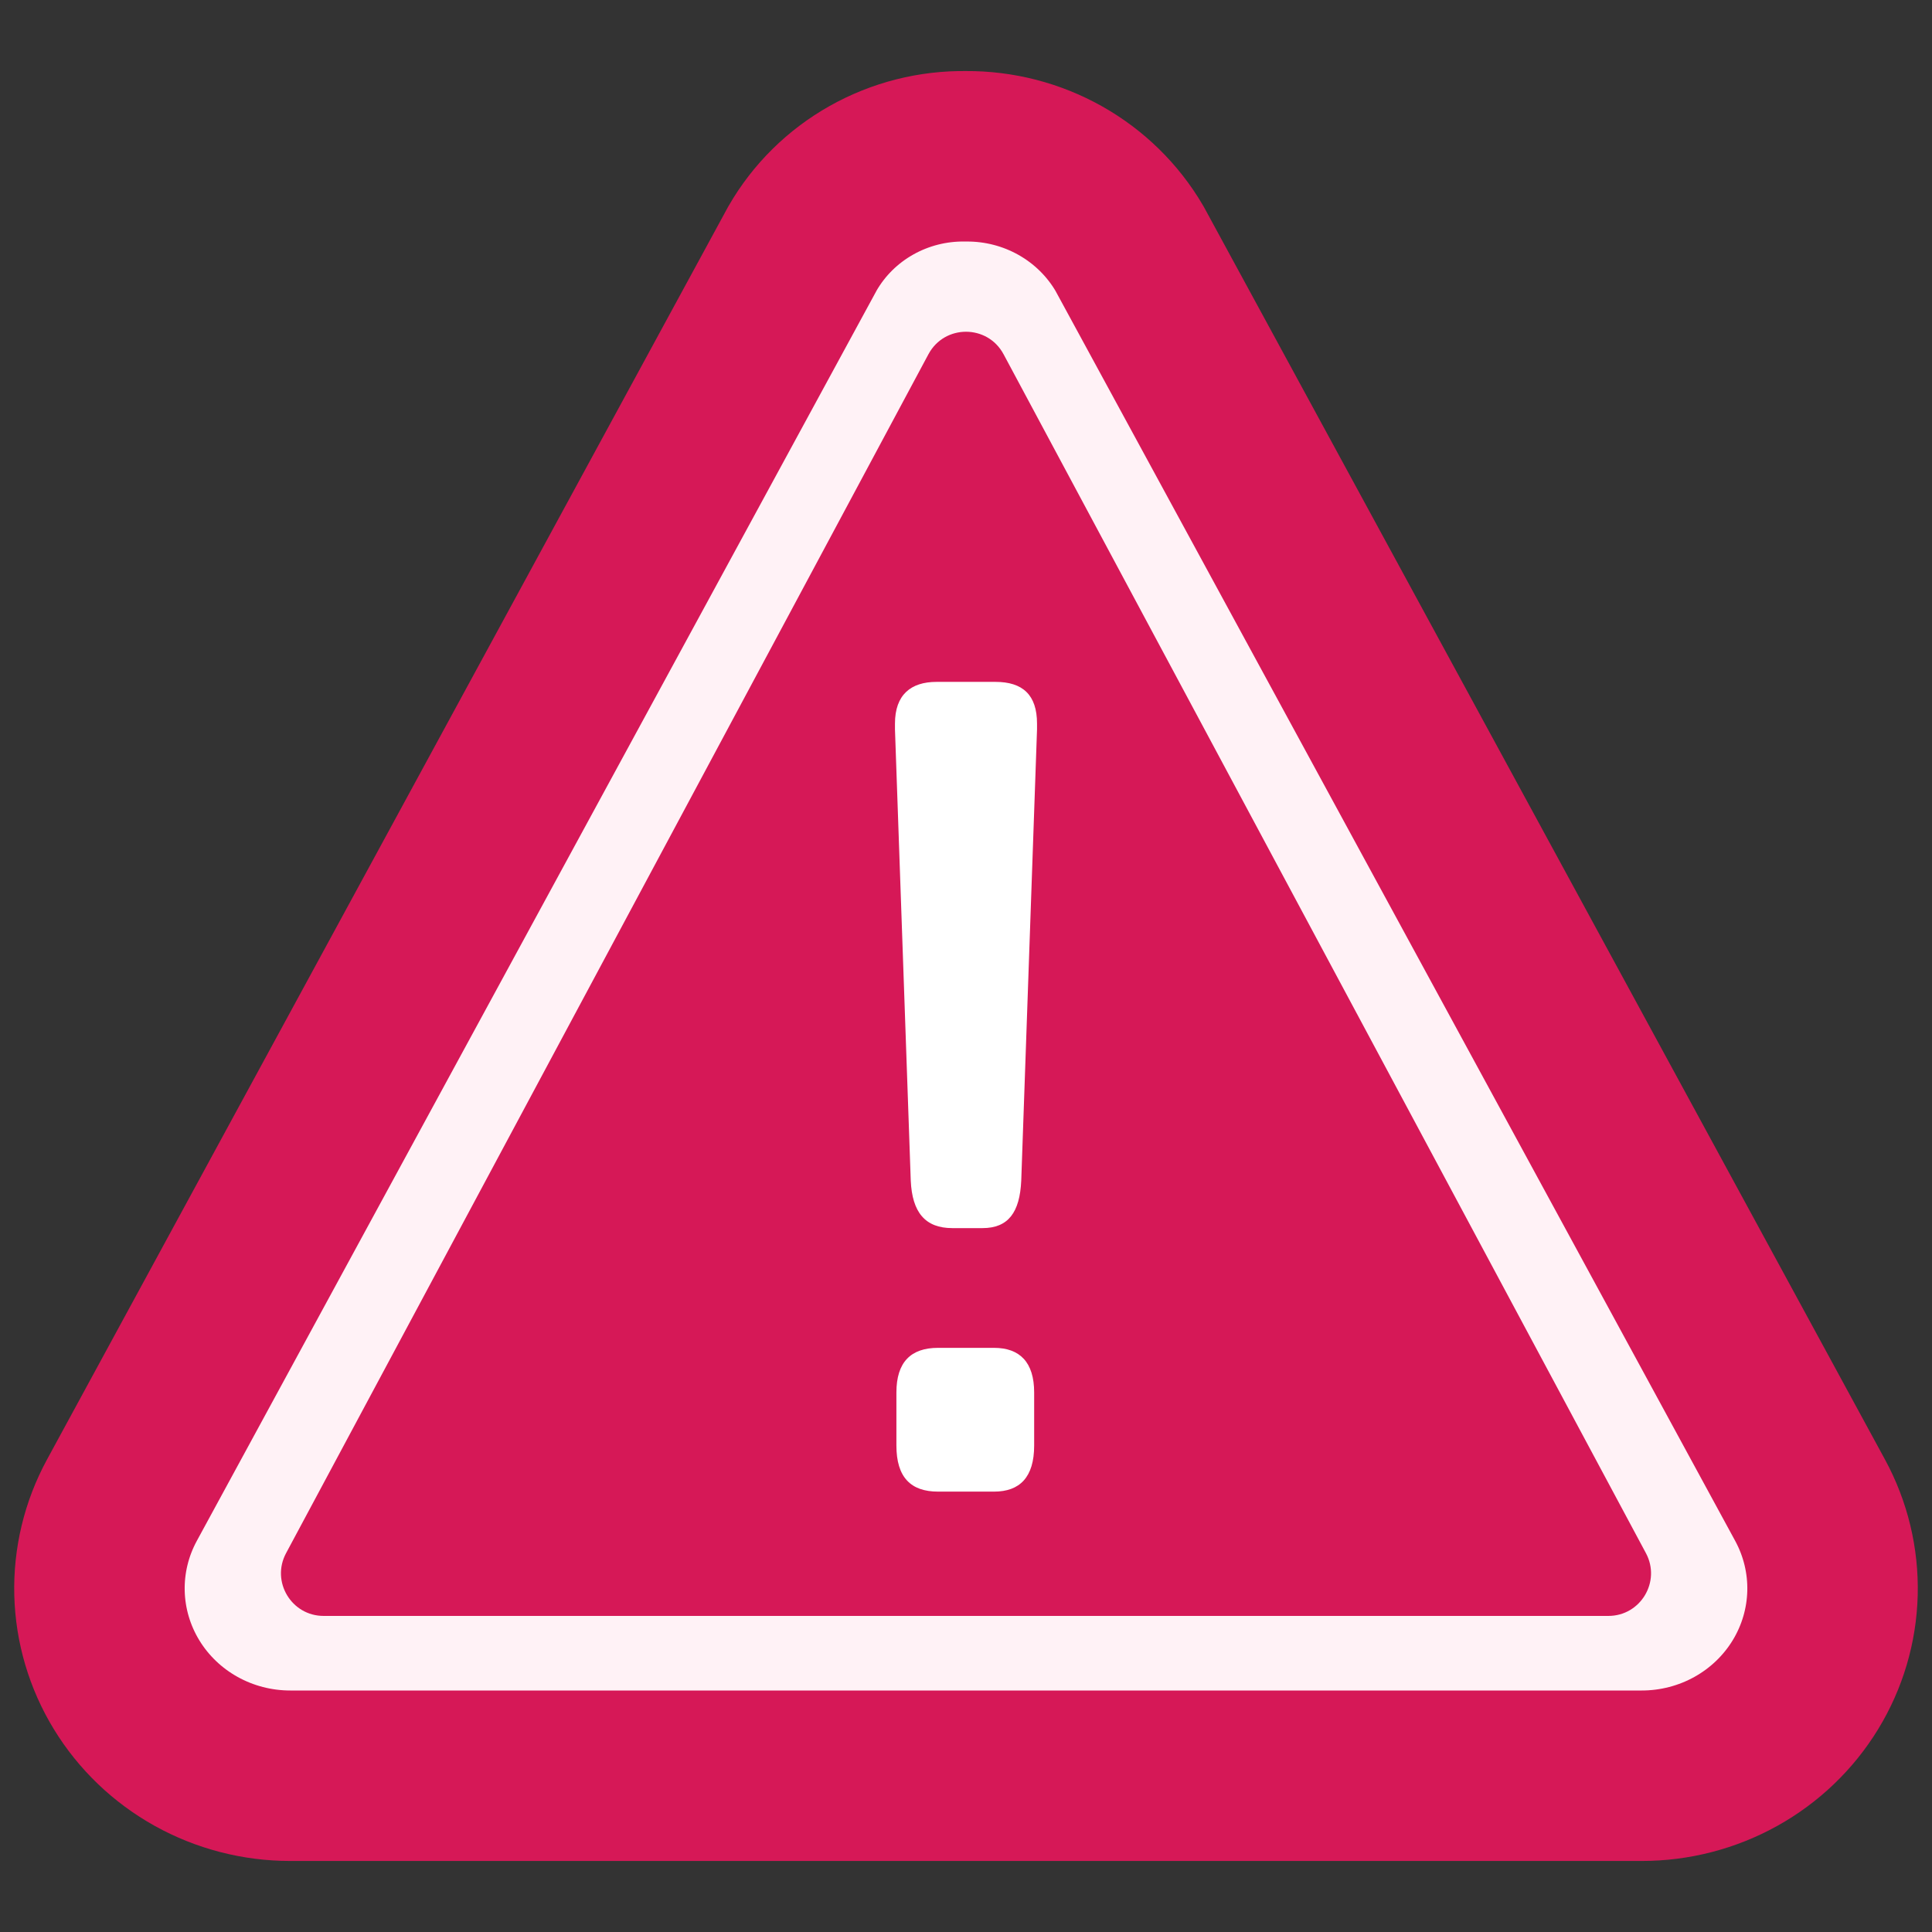 <svg width="136" height="136" viewBox="0 0 136 136" fill="none" xmlns="http://www.w3.org/2000/svg">
<rect x="0" y="0" width="136" height="136" fill="#333333" stroke="none"/>
<g clip-path="url(#clip0_202_9790)">
<path d="M56.498 17.473L8.58 105.608C7.489 107.617 6.946 109.869 7.004 112.145C7.062 114.421 7.72 116.644 8.912 118.597C10.104 120.549 11.791 122.165 13.808 123.287C15.825 124.409 18.104 124.999 20.422 125H115.578C117.896 124.999 120.175 124.409 122.192 123.287C124.21 122.165 125.896 120.549 127.088 118.597C128.281 116.644 128.938 114.421 128.996 112.145C129.054 109.869 128.511 107.617 127.42 105.608L79.502 17.484C78.34 15.501 76.663 13.856 74.643 12.717C72.622 11.578 70.33 10.986 68 11.002C65.668 10.967 63.37 11.549 61.346 12.688C59.322 13.827 57.648 15.479 56.498 17.473Z" fill="#FFF2F6" stroke="#D61857" stroke-width="12" stroke-miterlimit="10"/>
<path d="M65.356 24.936C66.487 22.825 69.513 22.825 70.644 24.936L115.863 109.333C116.934 111.332 115.486 113.75 113.219 113.75H22.781C20.514 113.75 19.066 111.332 20.137 109.333L65.356 24.936Z" fill="#D61857"/>
<path d="M72.798 98.021C72.798 95.893 71.788 94.88 69.97 94.88H66.03C64.111 94.88 63.101 95.893 63.101 98.021V101.757C63.101 103.987 64.111 105 66.03 105H69.97C71.788 105 72.798 103.987 72.798 101.757V98.021ZM73 51.344V50.939C73 48.912 71.99 48 70.071 48H65.929C64.111 48 63 48.912 63 50.939V51.344L64.111 83.107C64.212 85.336 65.121 86.451 67.04 86.451H69.162C70.98 86.451 71.788 85.336 71.889 83.107L73 51.344Z" fill="white"/>
</g>
<defs>
<clipPath id="clip0_202_9790">
<rect width="136" height="136" fill="white"/>
</clipPath>
</defs>
</svg>
